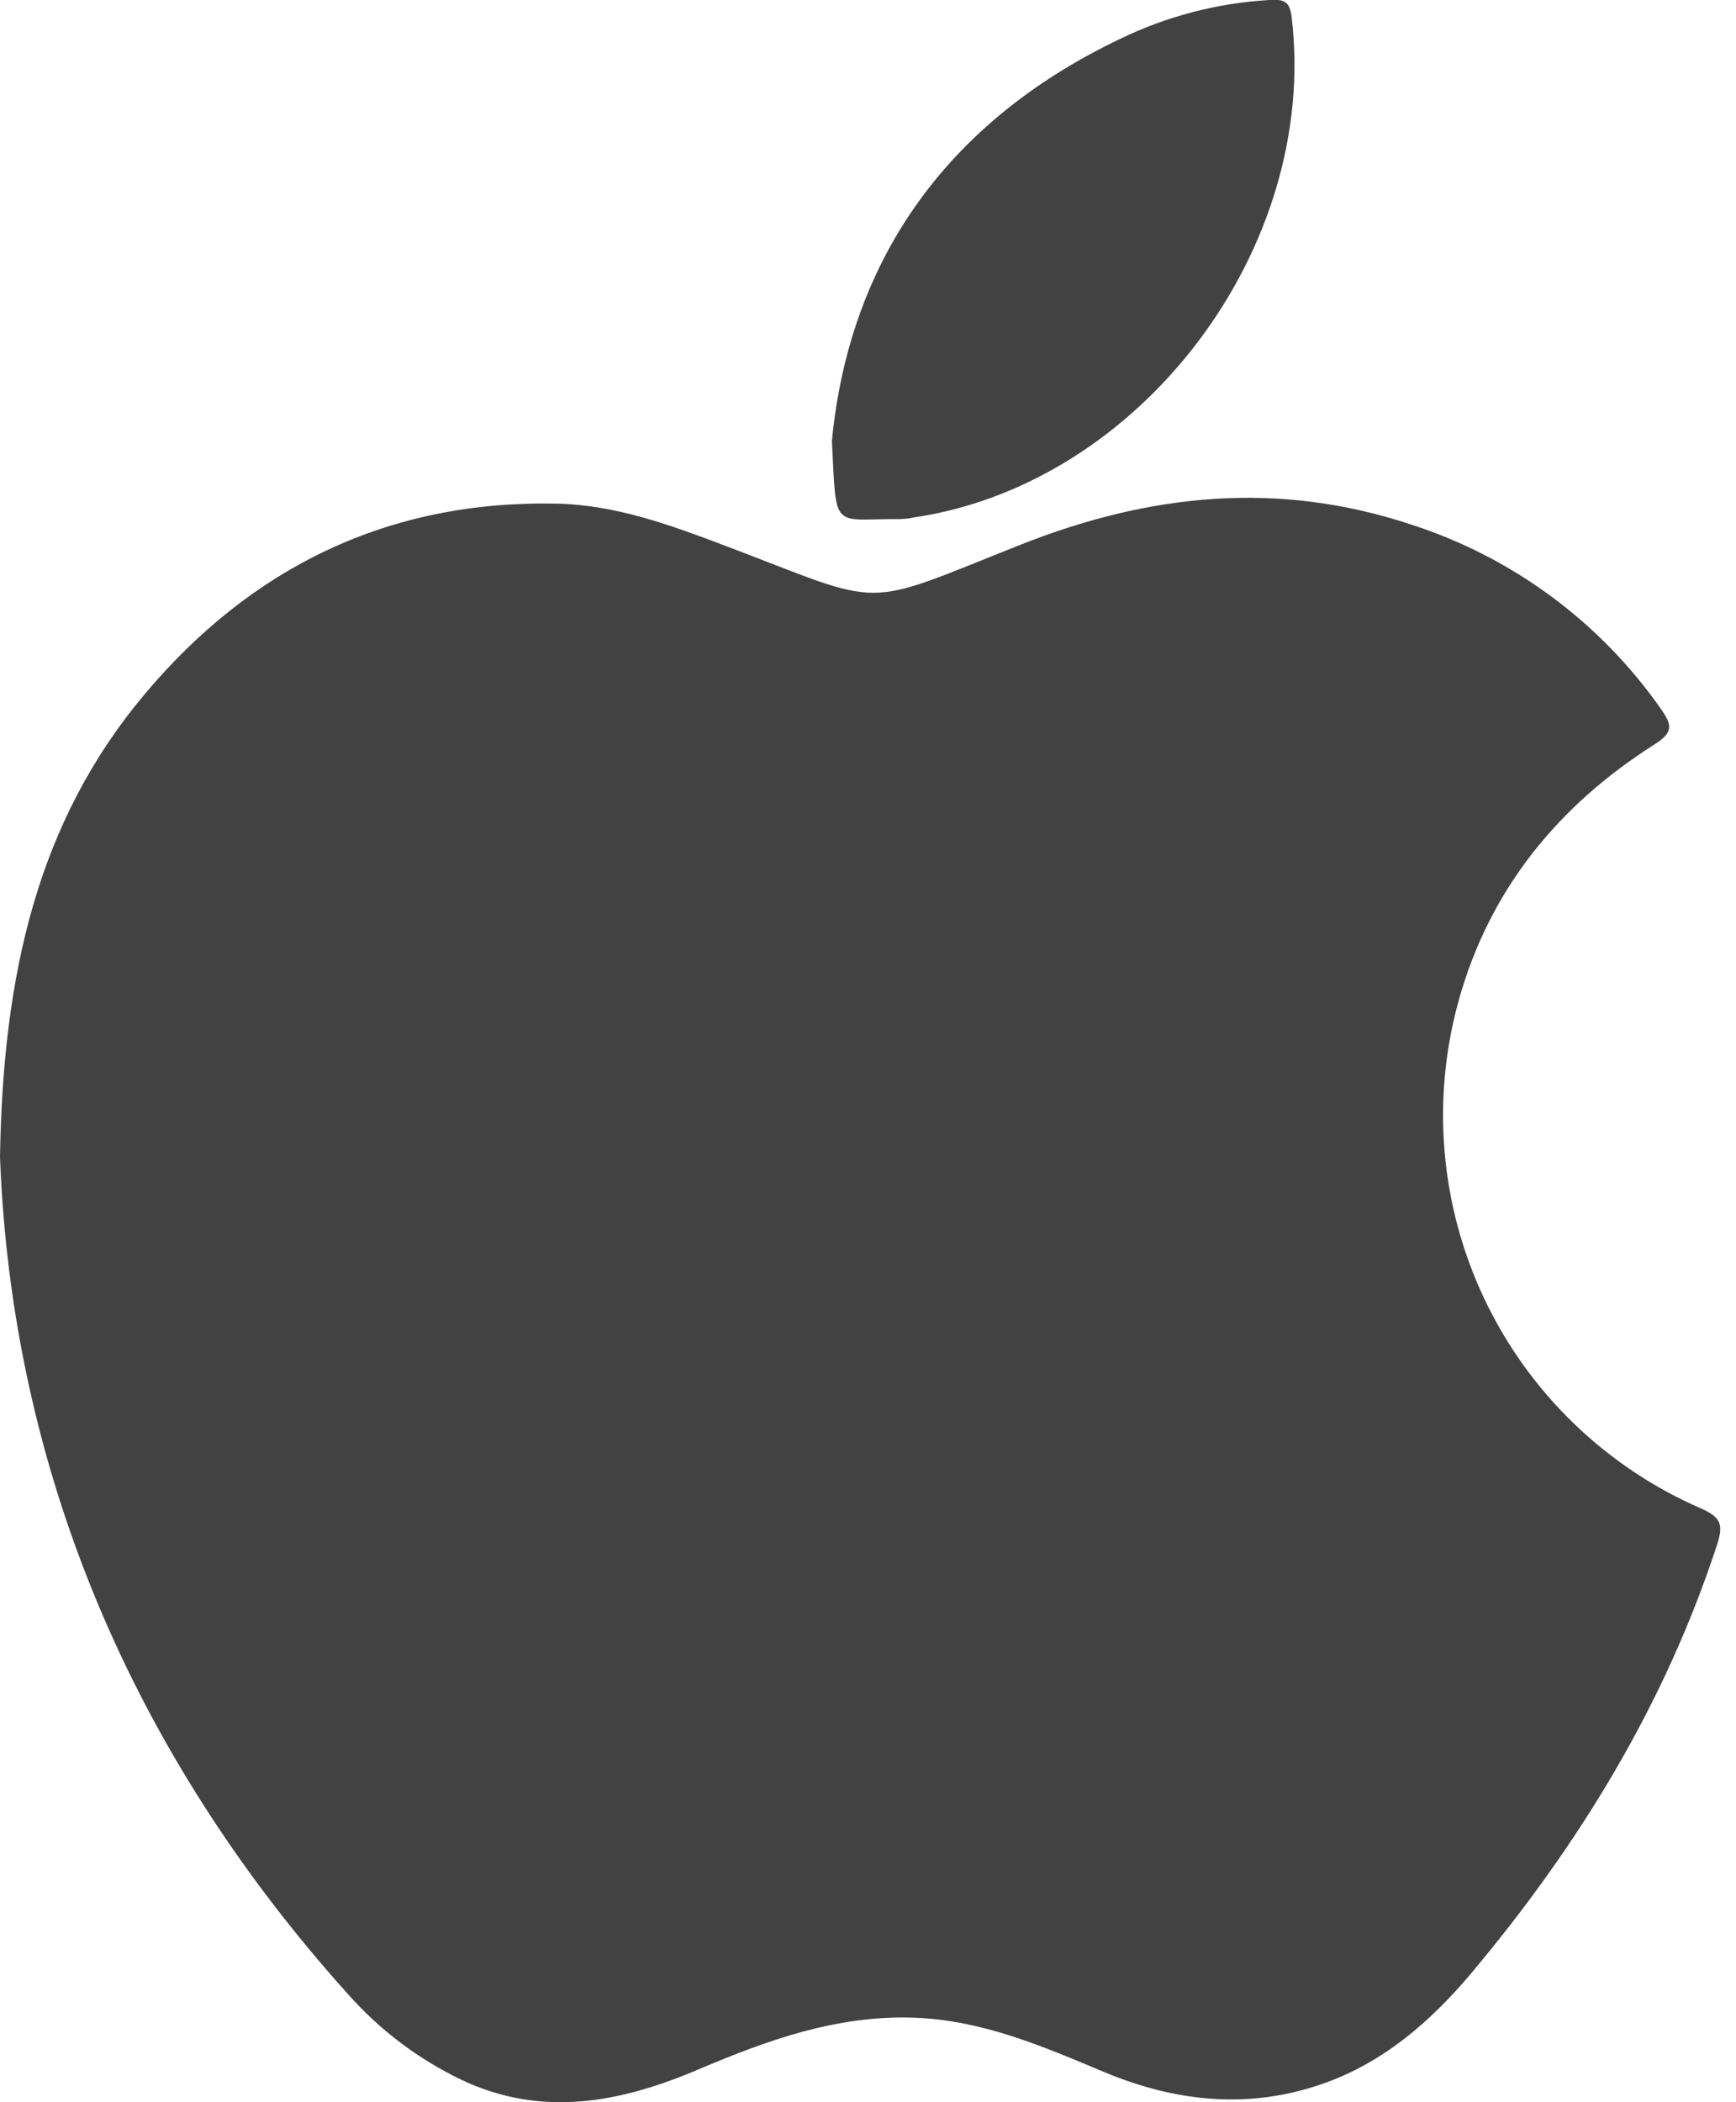 <svg width="38" height="46" viewBox="0 0 38 46" fill="none" xmlns="http://www.w3.org/2000/svg">
<g clip-path="url(#clip0_376_45)">
<path d="M0 25.316C0.064 21.337 0.814 18.001 3.151 15.209C5.488 12.416 8.497 10.943 12.185 11.02C13.484 11.048 14.692 11.494 15.896 11.95C19.445 13.296 18.778 13.334 22.323 11.926C25.155 10.8 27.981 10.509 30.904 11.483C33.111 12.197 35.026 13.612 36.356 15.512C36.618 15.879 36.615 16.035 36.216 16.289C34.11 17.625 32.609 19.46 31.933 21.882C31.324 24.064 31.525 26.392 32.499 28.437C33.474 30.482 35.155 32.105 37.233 33.007C37.668 33.2 37.731 33.355 37.585 33.802C36.441 37.3 34.56 40.371 32.211 43.17C31.324 44.226 30.289 45.128 28.965 45.592C27.331 46.167 25.717 45.992 24.141 45.328C22.808 44.769 21.491 44.202 20.003 44.15C18.319 44.093 16.805 44.639 15.298 45.278C13.602 46.003 11.872 46.348 10.104 45.511C9.163 45.06 8.321 44.427 7.628 43.647C2.827 38.316 0.256 32.072 0 25.316Z" fill="#424242"/>
<path d="M18.21 9.647C18.583 5.778 20.645 2.713 24.477 0.871C25.522 0.358 26.66 0.06 27.823 -0.002C28.119 -0.017 28.235 0.046 28.274 0.378C28.875 5.426 24.98 10.589 20.002 11.323C19.901 11.344 19.8 11.356 19.698 11.359C18.194 11.349 18.312 11.645 18.21 9.647Z" fill="#424242"/>
</g>
<defs>
<clipPath id="clip0_376_45">
<rect width="37.66" height="46" fill="white"/>
</clipPath>
</defs>
</svg>

